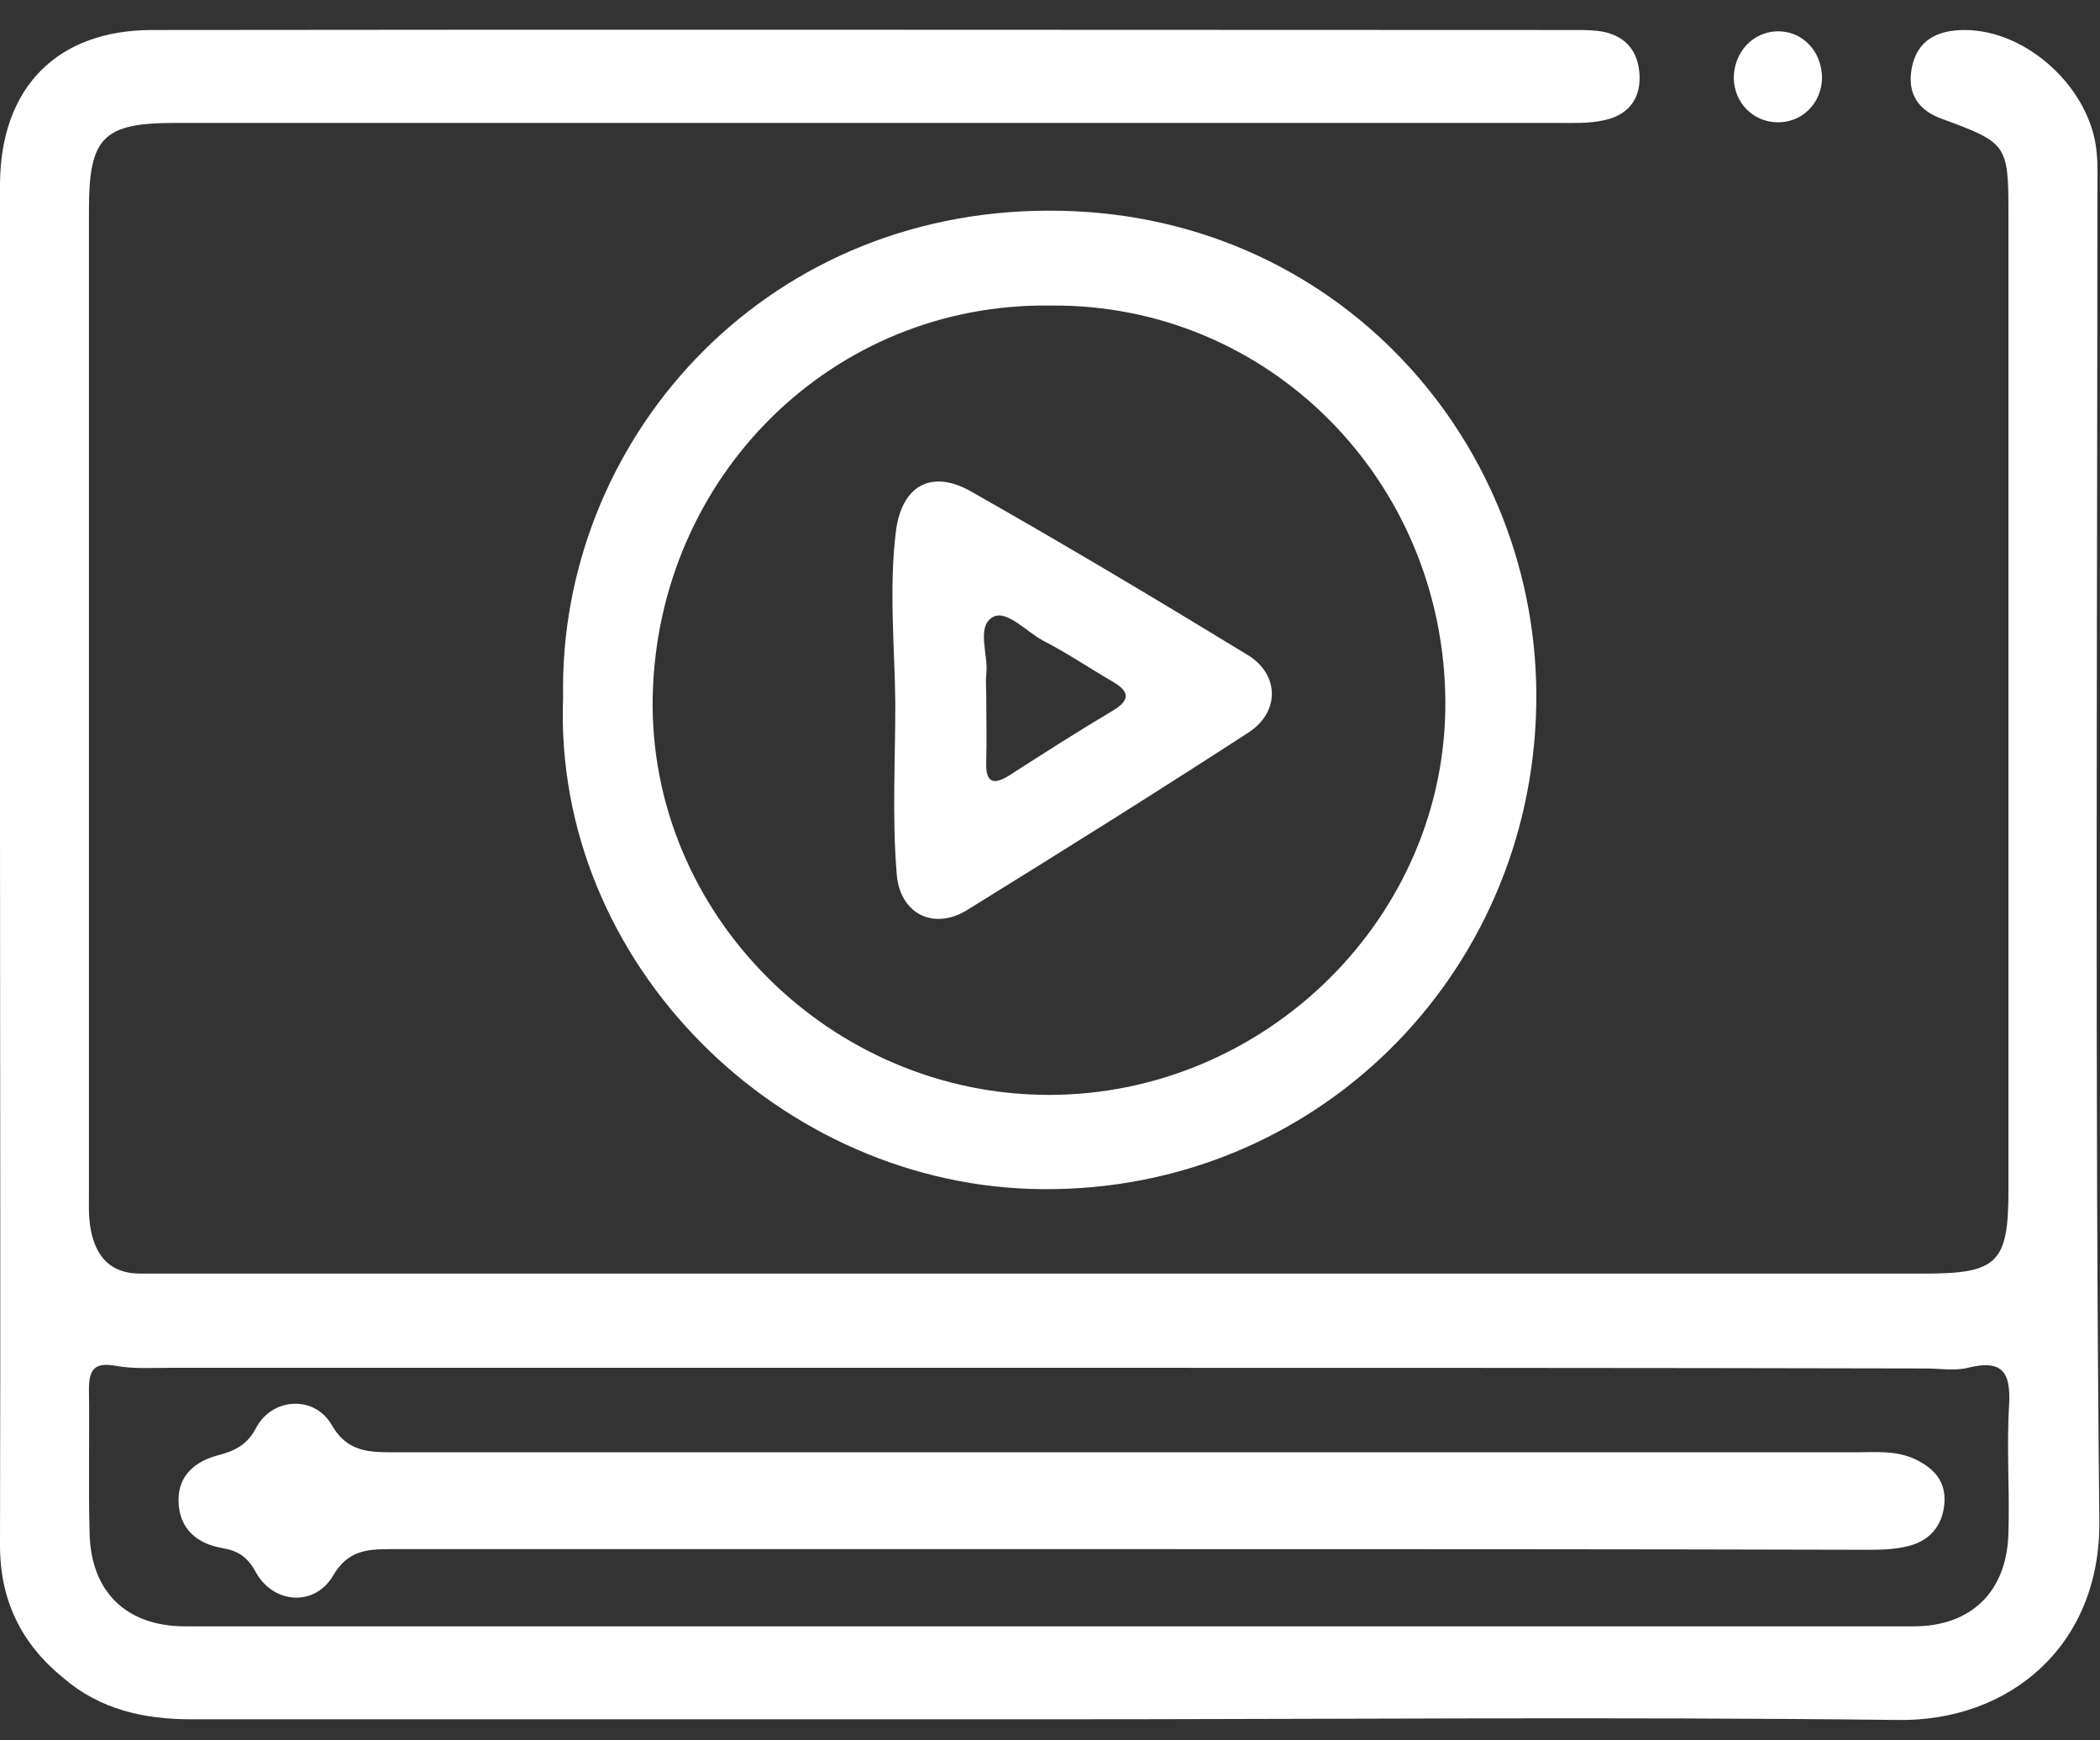 <svg width="70" height="58" viewBox="0 0 70 58" fill="none" xmlns="http://www.w3.org/2000/svg">
<rect x="0" y="0" width="70" height="58" fill="#333333" stroke="none"/>
<path d="M34.924 57.298C25.397 57.298 15.892 57.298 6.366 57.298C4.796 57.298 3.335 56.971 2.115 55.924C0.719 54.789 0 53.35 0 51.496C0.022 43.49 0 35.507 0 27.502C0 20.369 0 13.258 0 6.126C0.022 2.919 1.897 1 5.079 1C20.884 0.978 36.69 1 52.495 1C52.822 1 53.148 1 53.475 1.065C54.26 1.24 54.631 1.785 54.653 2.549C54.675 3.356 54.217 3.857 53.454 4.01C52.952 4.119 52.451 4.097 51.928 4.097C36.559 4.097 21.19 4.097 5.821 4.097C3.444 4.097 2.965 4.577 2.965 6.977C2.965 17.883 2.965 28.789 2.965 39.695C2.965 40.131 2.943 40.568 3.03 41.004C3.205 41.898 3.706 42.444 4.665 42.444C5.036 42.444 5.385 42.444 5.755 42.444C25.223 42.444 44.69 42.444 64.158 42.444C66.577 42.444 66.948 42.094 66.948 39.673C66.948 28.811 66.948 17.948 66.948 7.064C66.948 4.817 66.883 4.752 64.746 3.966C63.94 3.683 63.569 3.116 63.722 2.287C63.896 1.327 64.594 1 65.487 1C67.602 1 69.717 2.985 69.891 5.101C69.935 5.581 69.913 6.039 69.913 6.518C69.913 21.242 69.826 35.965 69.978 50.689C70.022 54.833 66.992 57.385 63.242 57.32C53.824 57.211 44.363 57.298 34.924 57.298ZM34.575 45.584C24.961 45.584 15.325 45.584 5.712 45.584C5.101 45.584 4.469 45.628 3.859 45.519C3.139 45.388 2.965 45.65 2.965 46.304C2.987 47.897 2.943 49.511 2.987 51.103C3.03 53.044 4.207 54.2 6.169 54.2C25.375 54.2 44.581 54.2 63.787 54.2C65.727 54.2 66.904 53.023 66.948 51.081C66.992 49.663 66.883 48.246 66.97 46.828C67.035 45.715 66.73 45.301 65.596 45.584C65.139 45.694 64.659 45.606 64.179 45.606C54.326 45.584 44.45 45.584 34.575 45.584Z" fill="white"/>
<path d="M18.77 23.227C18.617 14.742 25.353 7.021 34.967 7.021C44.559 6.999 51.383 14.786 51.208 23.533C51.034 32.519 43.84 39.696 34.771 39.63C26.073 39.587 18.421 32.148 18.77 23.227ZM35.033 10.183C27.751 10.074 21.909 15.876 21.756 23.227C21.626 30.469 27.686 36.489 34.967 36.489C42.183 36.489 48.243 30.556 48.178 23.336C48.113 15.986 42.27 10.118 35.033 10.183Z" fill="white"/>
<path d="M60.735 2.571C60.735 3.422 60.081 4.098 59.231 4.076C58.424 4.055 57.814 3.422 57.792 2.615C57.792 1.742 58.424 1.066 59.231 1.044C60.081 1.023 60.713 1.699 60.735 2.571Z" fill="white"/>
<path d="M37.627 51.627C29.408 51.627 21.211 51.627 12.993 51.627C12.186 51.627 11.576 51.693 11.096 52.522C10.486 53.547 9.112 53.46 8.524 52.391C8.24 51.867 7.913 51.671 7.368 51.584C6.54 51.431 5.973 50.929 5.951 50.035C5.929 49.163 6.518 48.705 7.237 48.508C7.826 48.356 8.24 48.159 8.545 47.57C9.09 46.567 10.486 46.502 11.053 47.483C11.554 48.356 12.23 48.399 13.058 48.399C29.321 48.399 45.606 48.399 61.868 48.399C62.522 48.399 63.176 48.334 63.809 48.617C64.463 48.923 64.877 49.359 64.811 50.122C64.746 50.864 64.31 51.344 63.634 51.518C63.155 51.649 62.631 51.649 62.13 51.649C53.977 51.627 45.802 51.627 37.627 51.627Z" fill="white"/>
<path d="M29.844 23.445C29.823 21.526 29.626 19.607 29.866 17.687C30.062 16.204 31.021 15.637 32.33 16.357C35.447 18.123 38.521 19.956 41.594 21.831C42.663 22.486 42.663 23.751 41.594 24.427C38.499 26.434 35.36 28.397 32.221 30.338C31.109 31.014 29.975 30.447 29.888 29.095C29.735 27.219 29.844 25.343 29.844 23.445ZM32.874 23.14C32.874 23.904 32.896 24.667 32.874 25.409C32.853 26.085 33.114 26.172 33.638 25.845C34.793 25.103 35.948 24.362 37.126 23.664C37.692 23.315 37.627 23.031 37.104 22.726C36.319 22.268 35.578 21.766 34.771 21.352C34.204 21.046 33.55 20.305 33.093 20.566C32.526 20.893 32.962 21.831 32.874 22.486C32.853 22.704 32.874 22.922 32.874 23.14Z" fill="white"/>
</svg>
